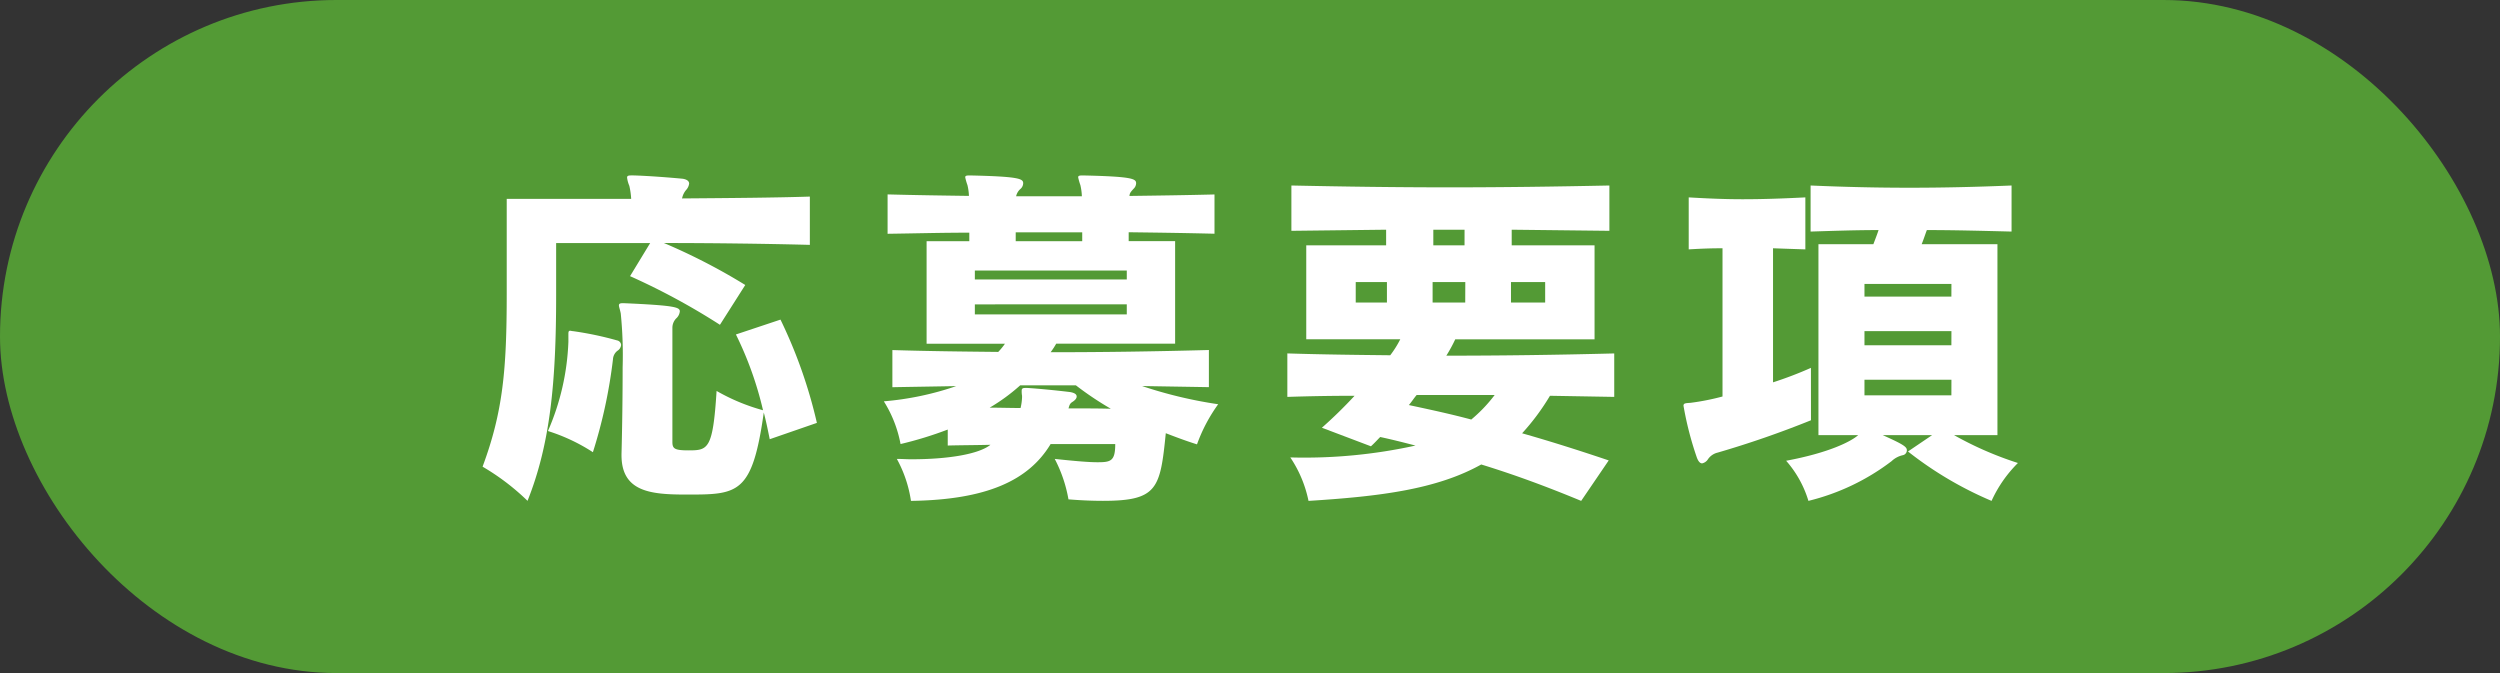 <svg xmlns="http://www.w3.org/2000/svg" viewBox="0 0 210.717 56.729"><rect x="0" y="0" width="210.717" height="56.729" fill="#333333" stroke="none"/><defs><style>.cls-1{fill:#539a35;}.cls-2{fill:#fff;}</style></defs><g id="レイヤー_2" data-name="レイヤー 2"><g id="レイヤー_6" data-name="レイヤー 6"><rect class="cls-1" width="210.717" height="56.729" rx="28.365"/><path class="cls-2" d="M60.682,27.376a57.267,57.267,0,0,0-7.577-4.1L54.8,20.488H46.875V24.9c0,7.326-.5,12.524-2.411,17.315a19.67,19.67,0,0,0-3.789-2.881c1.722-4.634,2.035-8.2,2.035-14.559V16.762H53.2a6.5,6.5,0,0,0-.156-1.1,2.552,2.552,0,0,1-.189-.689c0-.156.095-.187.376-.187h.156c1.222.031,3.2.187,4.165.281.376.063.533.219.533.407a.978.978,0,0,1-.22.5,1.539,1.539,0,0,0-.375.752c4.008-.032,7.984-.063,10.77-.157v4.07c-3.475-.093-8.171-.156-12.3-.156a51.028,51.028,0,0,1,6.856,3.538Zm-12.774.783c0-.219.031-.282.156-.282.063,0,.125.032.219.032a27.93,27.93,0,0,1,3.726.782.424.424,0,0,1,.344.376.649.649,0,0,1-.312.5.968.968,0,0,0-.376.721,42.2,42.2,0,0,1-1.691,7.827,15.441,15.441,0,0,0-3.789-1.785,20.649,20.649,0,0,0,1.723-7.514Zm16.97,8.861c-.157-.783-.313-1.534-.5-2.254-.971,6.888-2.16,6.919-6.481,6.919-2.974,0-5.512-.187-5.512-3.318v-.094c.064-2.442.095-5.073.095-7.3a35.406,35.406,0,0,0-.157-4.54c-.063-.344-.156-.564-.156-.689s.062-.188.313-.188H52.6c4.322.188,4.7.345,4.7.689a.918.918,0,0,1-.313.6,1.137,1.137,0,0,0-.313.783v9.612c0,.564.156.72,1.346.72,1.659,0,2.067-.062,2.379-5.009a16.7,16.7,0,0,0,3.914,1.628,29.511,29.511,0,0,0-2.285-6.388l3.757-1.252a40.765,40.765,0,0,1,3.068,8.705Z"/><path class="cls-2" d="M88.554,37.427c-1.847,3.069-5.385,4.7-11.772,4.791a10.541,10.541,0,0,0-1.19-3.538c.407,0,.814.031,1.221.031,3.131,0,5.7-.438,6.669-1.221-1.158.031-2.442.031-3.6.063V36.206a31.448,31.448,0,0,1-3.977,1.221,10.333,10.333,0,0,0-1.409-3.6A25.141,25.141,0,0,0,80.6,32.543c-1.565.031-3.788.062-5.384.094V29.506c3.037.094,5.98.125,8.922.156a5.4,5.4,0,0,0,.564-.688H78.1V20.331h3.6v-.72c-2.285,0-4.571.063-6.888.094V16.386c2.317.063,4.6.094,6.857.126a4.57,4.57,0,0,0-.125-.909,4.826,4.826,0,0,1-.188-.657c0-.125.094-.156.313-.156h.219c4.04.093,4.353.281,4.353.657a.651.651,0,0,1-.22.469,1.131,1.131,0,0,0-.376.627h5.542a4.819,4.819,0,0,0-.125-.94,4.925,4.925,0,0,1-.187-.657c0-.125.094-.156.312-.156h.22c4.039.093,4.353.281,4.353.657a.655.655,0,0,1-.22.469c-.25.282-.313.345-.345.6,2.349-.032,4.729-.063,7.171-.126V19.7c-2.442-.062-4.854-.094-7.233-.125v.751h3.914v8.643H89.024a6.807,6.807,0,0,1-.47.719c4.353,0,8.7-.062,13.339-.187v3.131c-1.785-.032-3.883-.063-5.635-.094a37.253,37.253,0,0,0,6.418,1.534,13.671,13.671,0,0,0-1.785,3.381c-.908-.281-1.816-.626-2.63-.939-.469,4.666-.689,5.7-5.292,5.7-.814,0-1.785-.032-2.912-.125A11.637,11.637,0,0,0,88.9,38.68c1.753.188,2.881.281,3.6.281,1.127,0,1.5-.093,1.5-1.534Zm6.419-14.622H82.167v.752H94.973Zm0,2.849H82.167V26.5H94.973ZM85.987,32.48a15.909,15.909,0,0,1-2.567,1.879c.719,0,1.847.031,2.6.031a4.517,4.517,0,0,0,.125-.876v-.157a2.268,2.268,0,0,1-.031-.407c0-.188.063-.251.314-.251h.156c1.033.063,2.567.219,3.6.345.376.062.565.187.565.375,0,.157-.126.313-.376.47s-.251.376-.314.532c1.127,0,2.536,0,3.57.032a26.824,26.824,0,0,1-2.944-1.973Zm5.23-12.9H85.611v.751h5.606Z"/><path class="cls-2" d="M133.272,42.218c-2.943-1.221-5.667-2.223-8.423-3.069-3.757,2.1-8.548,2.693-14.559,3.069a10.217,10.217,0,0,0-1.534-3.663,43.553,43.553,0,0,0,10.551-1c-.97-.251-1.941-.5-2.974-.721-.25.251-.5.533-.782.783l-4.133-1.565a37.924,37.924,0,0,0,2.755-2.693c-1.879,0-3.757.031-5.667.094V29.788c2.943.093,5.823.125,8.672.156a8.415,8.415,0,0,0,.846-1.346H110.1V20.676h6.732V19.361l-7.985.094v-3.82c4.447.094,8.893.156,13.339.156s8.924-.062,13.464-.156v3.82l-8.234-.094v1.315H134.4V28.6H122.658a12.572,12.572,0,0,1-.752,1.378c4.635,0,9.3-.063,14.153-.188v3.663l-5.417-.094a19.293,19.293,0,0,1-2.348,3.162c2.317.658,4.7,1.409,7.3,2.286ZM116.9,23.776h-2.63V25.5h2.63Zm2.506,9.518c-.22.251-.438.6-.658.846,1.754.376,3.507.751,5.261,1.221a12.433,12.433,0,0,0,1.972-2.067Zm4.1-9.518h-2.756V25.5H123.5Zm-.063-4.415H120.81v1.315h2.631Zm6.794,4.415h-2.881V25.5h2.881Z"/><path class="cls-2" d="M152.641,35.423a82.559,82.559,0,0,1-7.859,2.724,1.372,1.372,0,0,0-.846.595.769.769,0,0,1-.469.314c-.188,0-.344-.188-.47-.564a27.718,27.718,0,0,1-1.1-4.29c0-.219.157-.219.595-.25a20.255,20.255,0,0,0,2.693-.533V20.926c-1,0-1.816.032-2.849.094V16.637c1.6.094,3.068.156,4.54.156,1.722,0,3.444-.062,5.292-.156V21.02q-1.41-.046-2.725-.094v11.3a32.128,32.128,0,0,0,3.194-1.22ZM164.7,36.676a28.9,28.9,0,0,0,5.385,2.348,10.764,10.764,0,0,0-2.223,3.194,30.764,30.764,0,0,1-7.045-4.164l2.035-1.378h-4.164c1.816.814,2.035,1,2.035,1.283a.419.419,0,0,1-.344.408,1.99,1.99,0,0,0-.94.5,19.015,19.015,0,0,1-7.013,3.35,9.079,9.079,0,0,0-1.879-3.382c3.539-.657,5.448-1.6,6.075-2.16h-3.351V20.582H157.9c.156-.407.314-.814.439-1.19-1.879,0-3.758.063-5.73.126V15.635c2.849.125,5.573.188,8.328.188,2.787,0,5.605-.063,8.611-.188v3.883c-2.5-.063-4.884-.126-7.139-.126-.156.407-.281.814-.439,1.19h6.388V36.676Zm-.22-12.744H157.15V25h7.326Zm0,3.977H157.15V29.1h7.326Zm0,4.1H157.15v1.315h7.326Z"/></g></g></svg>